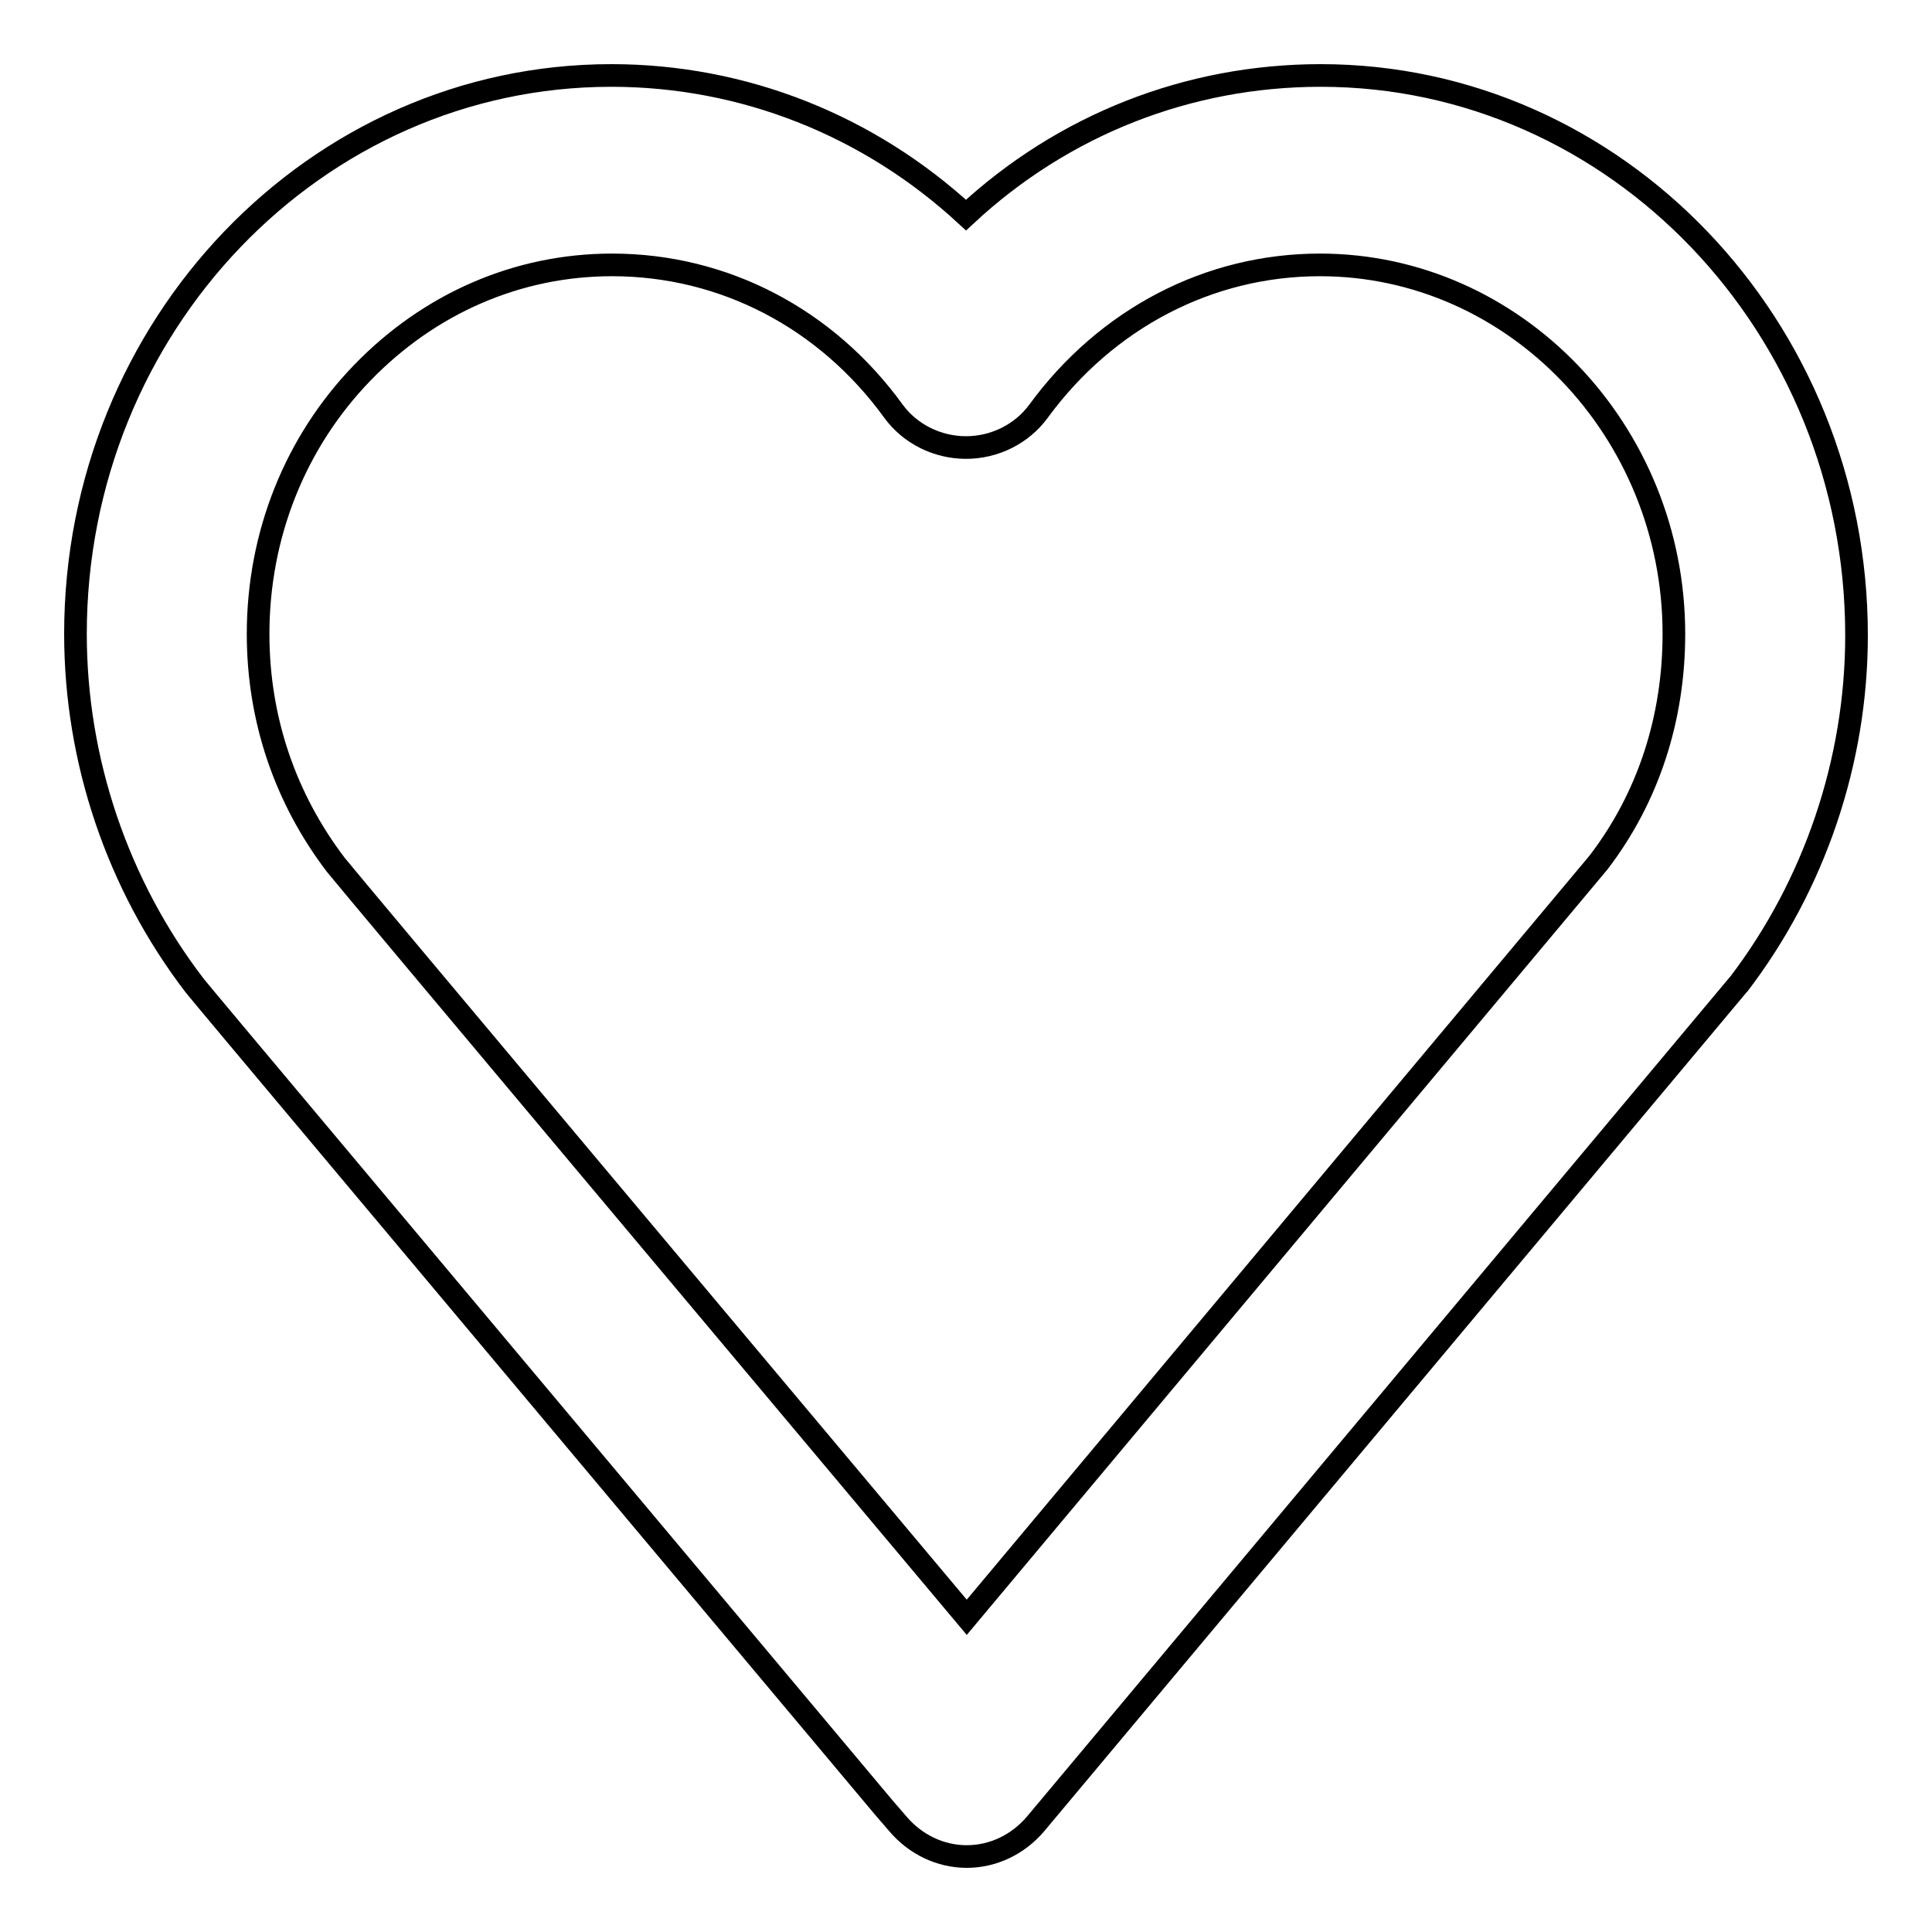 <?xml version="1.0" encoding="utf-8"?>
<!-- Svg Vector Icons : http://www.onlinewebfonts.com/icon -->
<!DOCTYPE svg PUBLIC "-//W3C//DTD SVG 1.1//EN" "http://www.w3.org/Graphics/SVG/1.1/DTD/svg11.dtd">
<svg version="1.1" xmlns="http://www.w3.org/2000/svg" xmlns:xlink="http://www.w3.org/1999/xlink" x="0px" y="0px" viewBox="0 0 256 256" enable-background="new 0 0 256 256" xml:space="preserve">
<g><g><path stroke-width="3" fill-opacity="0" stroke="#000000"  d="M175,10c-17.5,0-34.1,6.5-47,18.5C115.1,16.6,98.5,10,81,10c-39.2,0-71,33.2-71,74c0,16.8,5.6,33.3,15.8,46.6c0.6,0.8,28,33.4,91.3,108.9l1.9,2.2c2.3,2.7,5.6,4.3,9.1,4.3l0,0c3.5,0,6.8-1.6,9.1-4.3l93.1-111.2l0.1-0.1c10-13.1,15.6-29.5,15.6-46.2C246,43.2,214.1,10,175,10z M211.8,114.3l-83.7,100c-25.5-30.4-81.6-97.2-83.6-99.7c-6.7-8.8-10.3-19.3-10.3-30.6c0-13.1,4.9-25.4,13.8-34.6c8.9-9.2,20.6-14.3,33.1-14.3c14.8,0,28.4,7.1,37.3,19.4c2.2,3,5.8,4.8,9.6,4.8c3.8,0,7.4-1.8,9.6-4.8c9-12.3,22.6-19.4,37.3-19.4c25.8,0,46.9,22,46.9,48.9C221.8,95.2,218.4,105.7,211.8,114.3z"/></g></g>
</svg>